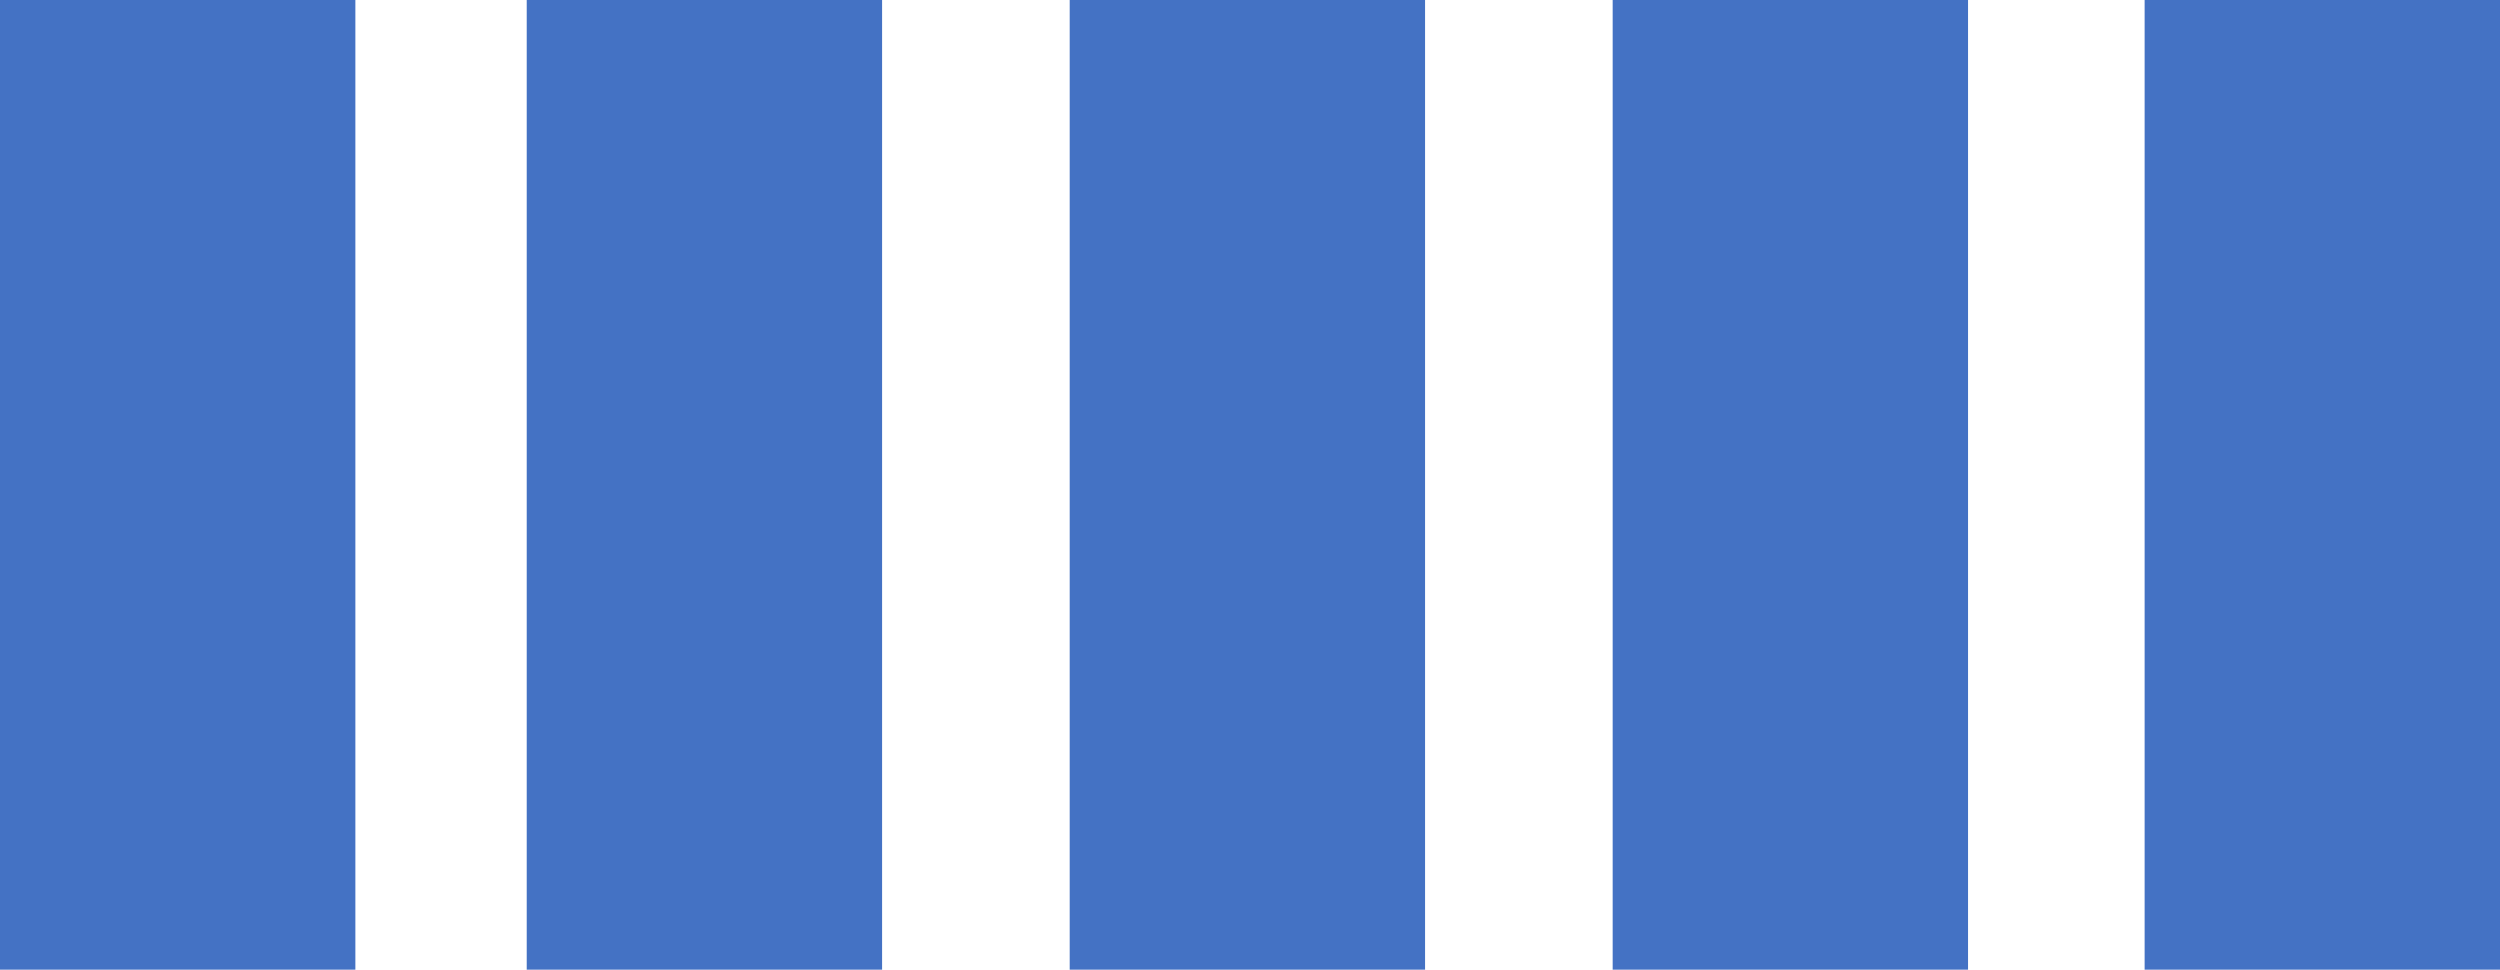 <?xml version="1.0" encoding="UTF-8"?>
<!DOCTYPE svg PUBLIC '-//W3C//DTD SVG 1.0//EN'
          'http://www.w3.org/TR/2001/REC-SVG-20010904/DTD/svg10.dtd'>
<svg height="35.2" stroke="#000" stroke-linecap="square" stroke-miterlimit="10" width="90.75" xmlns="http://www.w3.org/2000/svg" xmlns:xlink="http://www.w3.org/1999/xlink"
><g
  ><g fill="#4472C4" stroke="none"
    ><path d="M0 0H12.9V35.2H0Z"
      /><path d="M19.12 0h12.9V35.2H19.12Z"
      /><path d="M38.83 0h12.9V35.2H38.83Z"
      /><path d="M58.54 0h12.9V35.2H58.54Z"
      /><path d="M77.85 0h12.9V35.2H77.85Z"
    /></g
  ></g
></svg
>
